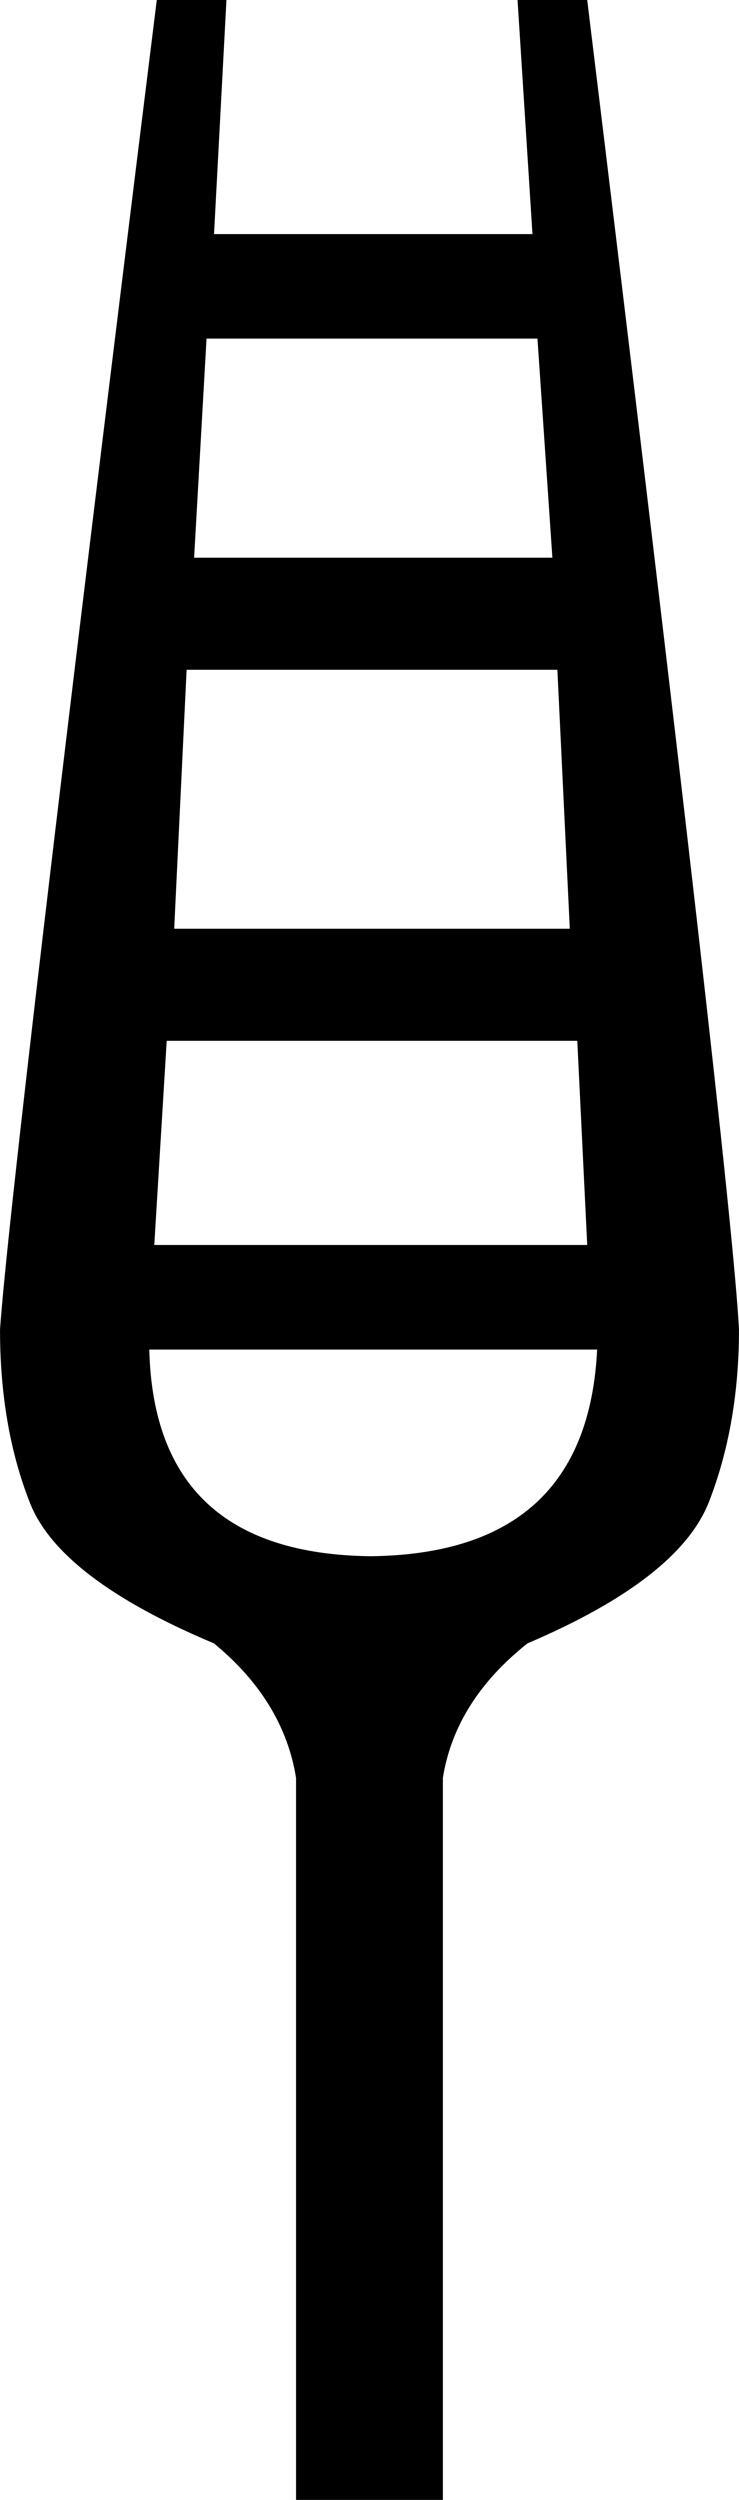 <?xml version="1.0" encoding="UTF-8"?>
<svg id="a" data-name="Ebene 1" xmlns="http://www.w3.org/2000/svg" width="3.757mm" height="12.7mm" viewBox="0 0 10.649 36">
  <path d="M2.976,4.876l-.179,3.155H7.96l-.215-3.155H2.976Zm-.287,4.769l-.179,3.729h5.701l-.179-3.729H2.689Zm-.287,5.343l-.179,2.94h6.239l-.143-2.94H2.402Zm-.251,4.446c.048,1.96,1.112,2.952,3.191,2.976,2.08-.024,3.167-1.016,3.263-2.976H2.151ZM8.462,0c1.386,11.355,2.116,17.737,2.187,19.147,0,.908-.143,1.733-.43,2.474-.287,.741-1.159,1.422-2.618,2.044-.693,.55-1.1,1.195-1.219,1.936v10.398h-2.116v-10.398c-.12-.741-.514-1.386-1.183-1.936-1.482-.622-2.367-1.297-2.653-2.026-.287-.729-.43-1.56-.43-2.492C.096,17.737,.849,11.355,2.259,0h1.004l-.179,3.371H7.673l-.215-3.371h1.004Z"/>
</svg>